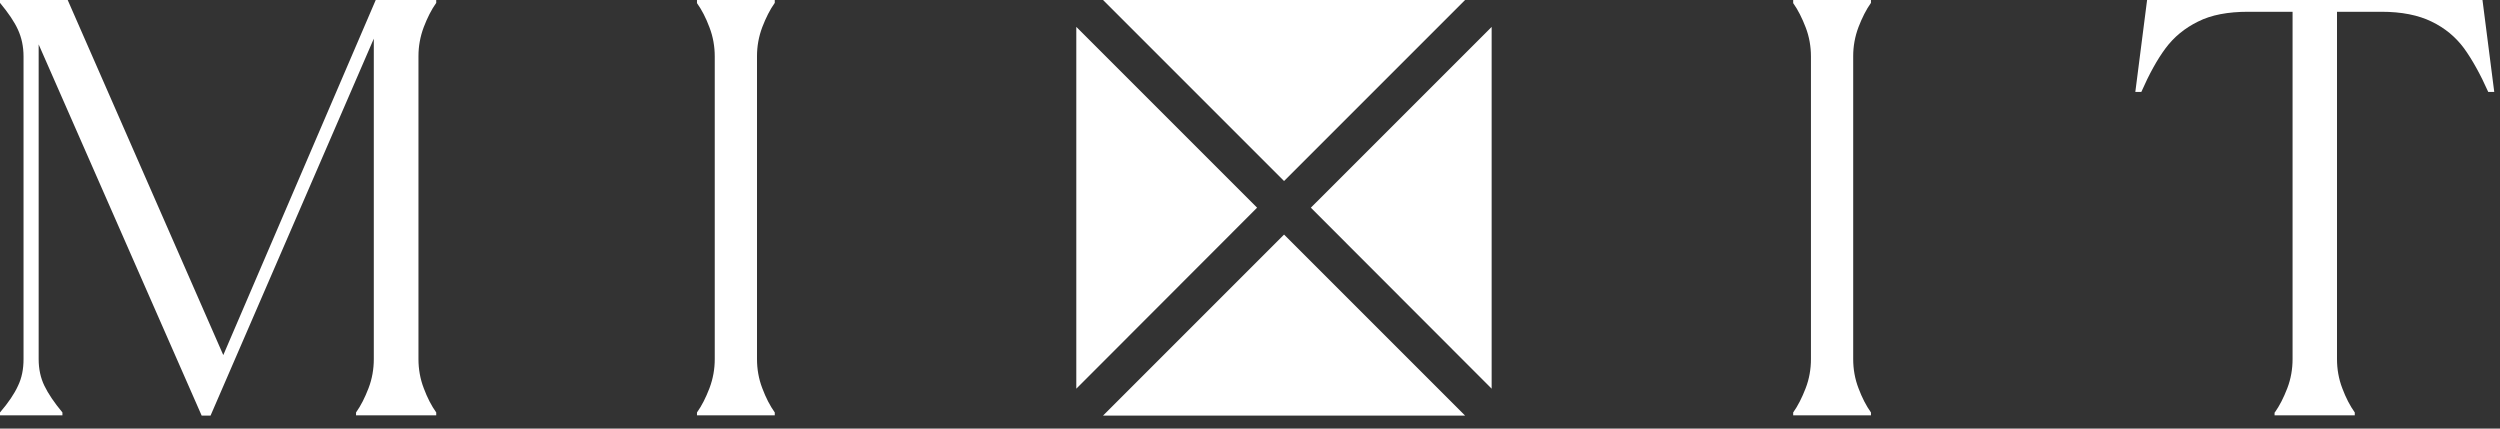 <?xml version="1.0" encoding="UTF-8"?> <svg xmlns="http://www.w3.org/2000/svg" width="140" height="24" viewBox="0 0 140 24" fill="none"><rect x="0" y="0" width="140" height="24" fill="#333333" stroke="none"/><path d="M0 23.098C0.471 22.547 0.807 22.049 1.008 21.605C1.223 21.162 1.318 20.664 1.318 20.113V3.159C1.318 2.608 1.21 2.111 1.008 1.667C0.807 1.223 0.471 0.726 0 0.161V0H3.791L12.504 19.885L21.041 0H24.429V0.161C24.16 0.538 23.931 0.995 23.73 1.519C23.528 2.057 23.434 2.595 23.434 3.146V20.113C23.434 20.664 23.528 21.216 23.73 21.74C23.931 22.278 24.16 22.721 24.429 23.098V23.259H19.938V23.098C20.207 22.721 20.436 22.264 20.637 21.74C20.839 21.216 20.933 20.664 20.933 20.113V2.165L11.791 23.273H11.293L2.165 2.487V20.113C2.165 20.664 2.272 21.162 2.487 21.605C2.702 22.049 3.038 22.547 3.496 23.098V23.259H0V23.098Z" fill="white"></path><path d="M39.031 23.098C39.3 22.721 39.529 22.264 39.73 21.74C39.932 21.202 40.026 20.664 40.026 20.113V3.159C40.026 2.608 39.932 2.057 39.73 1.533C39.529 0.995 39.3 0.551 39.031 0.175V0H43.387V0.161C43.118 0.538 42.89 0.995 42.688 1.519C42.486 2.057 42.392 2.595 42.392 3.146V20.113C42.392 20.664 42.486 21.216 42.688 21.74C42.89 22.278 43.118 22.721 43.387 23.098V23.259H39.031V23.098Z" fill="white"></path><path d="M100.418 23.098C100.687 22.721 100.915 22.264 101.117 21.74C101.319 21.216 101.413 20.664 101.413 20.113V3.159C101.413 2.608 101.319 2.057 101.117 1.533C100.915 1.008 100.687 0.551 100.418 0.175V0H104.774V0.161C104.505 0.538 104.277 0.995 104.075 1.519C103.873 2.057 103.779 2.595 103.779 3.146V20.113C103.779 20.664 103.873 21.216 104.075 21.74C104.277 22.278 104.505 22.721 104.774 23.098V23.259H100.418V23.098Z" fill="white"></path><path d="M127.389 23.098C127.658 22.721 127.887 22.264 128.089 21.74C128.29 21.216 128.384 20.664 128.384 20.113V0.659H125.897C124.768 0.659 123.827 0.834 123.087 1.21C122.348 1.573 121.743 2.07 121.272 2.702C120.802 3.334 120.358 4.141 119.914 5.149H119.578L120.237 0H139.019L139.678 5.149H139.342C138.898 4.154 138.441 3.334 137.984 2.702C137.513 2.07 136.922 1.573 136.169 1.21C135.429 0.847 134.488 0.659 133.359 0.659H130.872V20.113C130.872 20.664 130.966 21.216 131.167 21.74C131.369 22.278 131.598 22.721 131.867 23.098V23.259H127.376V23.098H127.389Z" fill="white"></path><path d="M82.044 0H61.77L71.907 10.137L82.044 0Z" fill="white"></path><path d="M70.397 11.63L60.273 1.506V21.767L70.397 11.63Z" fill="white"></path><path d="M71.907 13.136L61.77 23.273H82.044L71.907 13.136Z" fill="white"></path><path d="M73.408 11.63L83.532 21.767V1.506L73.408 11.63Z" fill="white"></path></svg> 